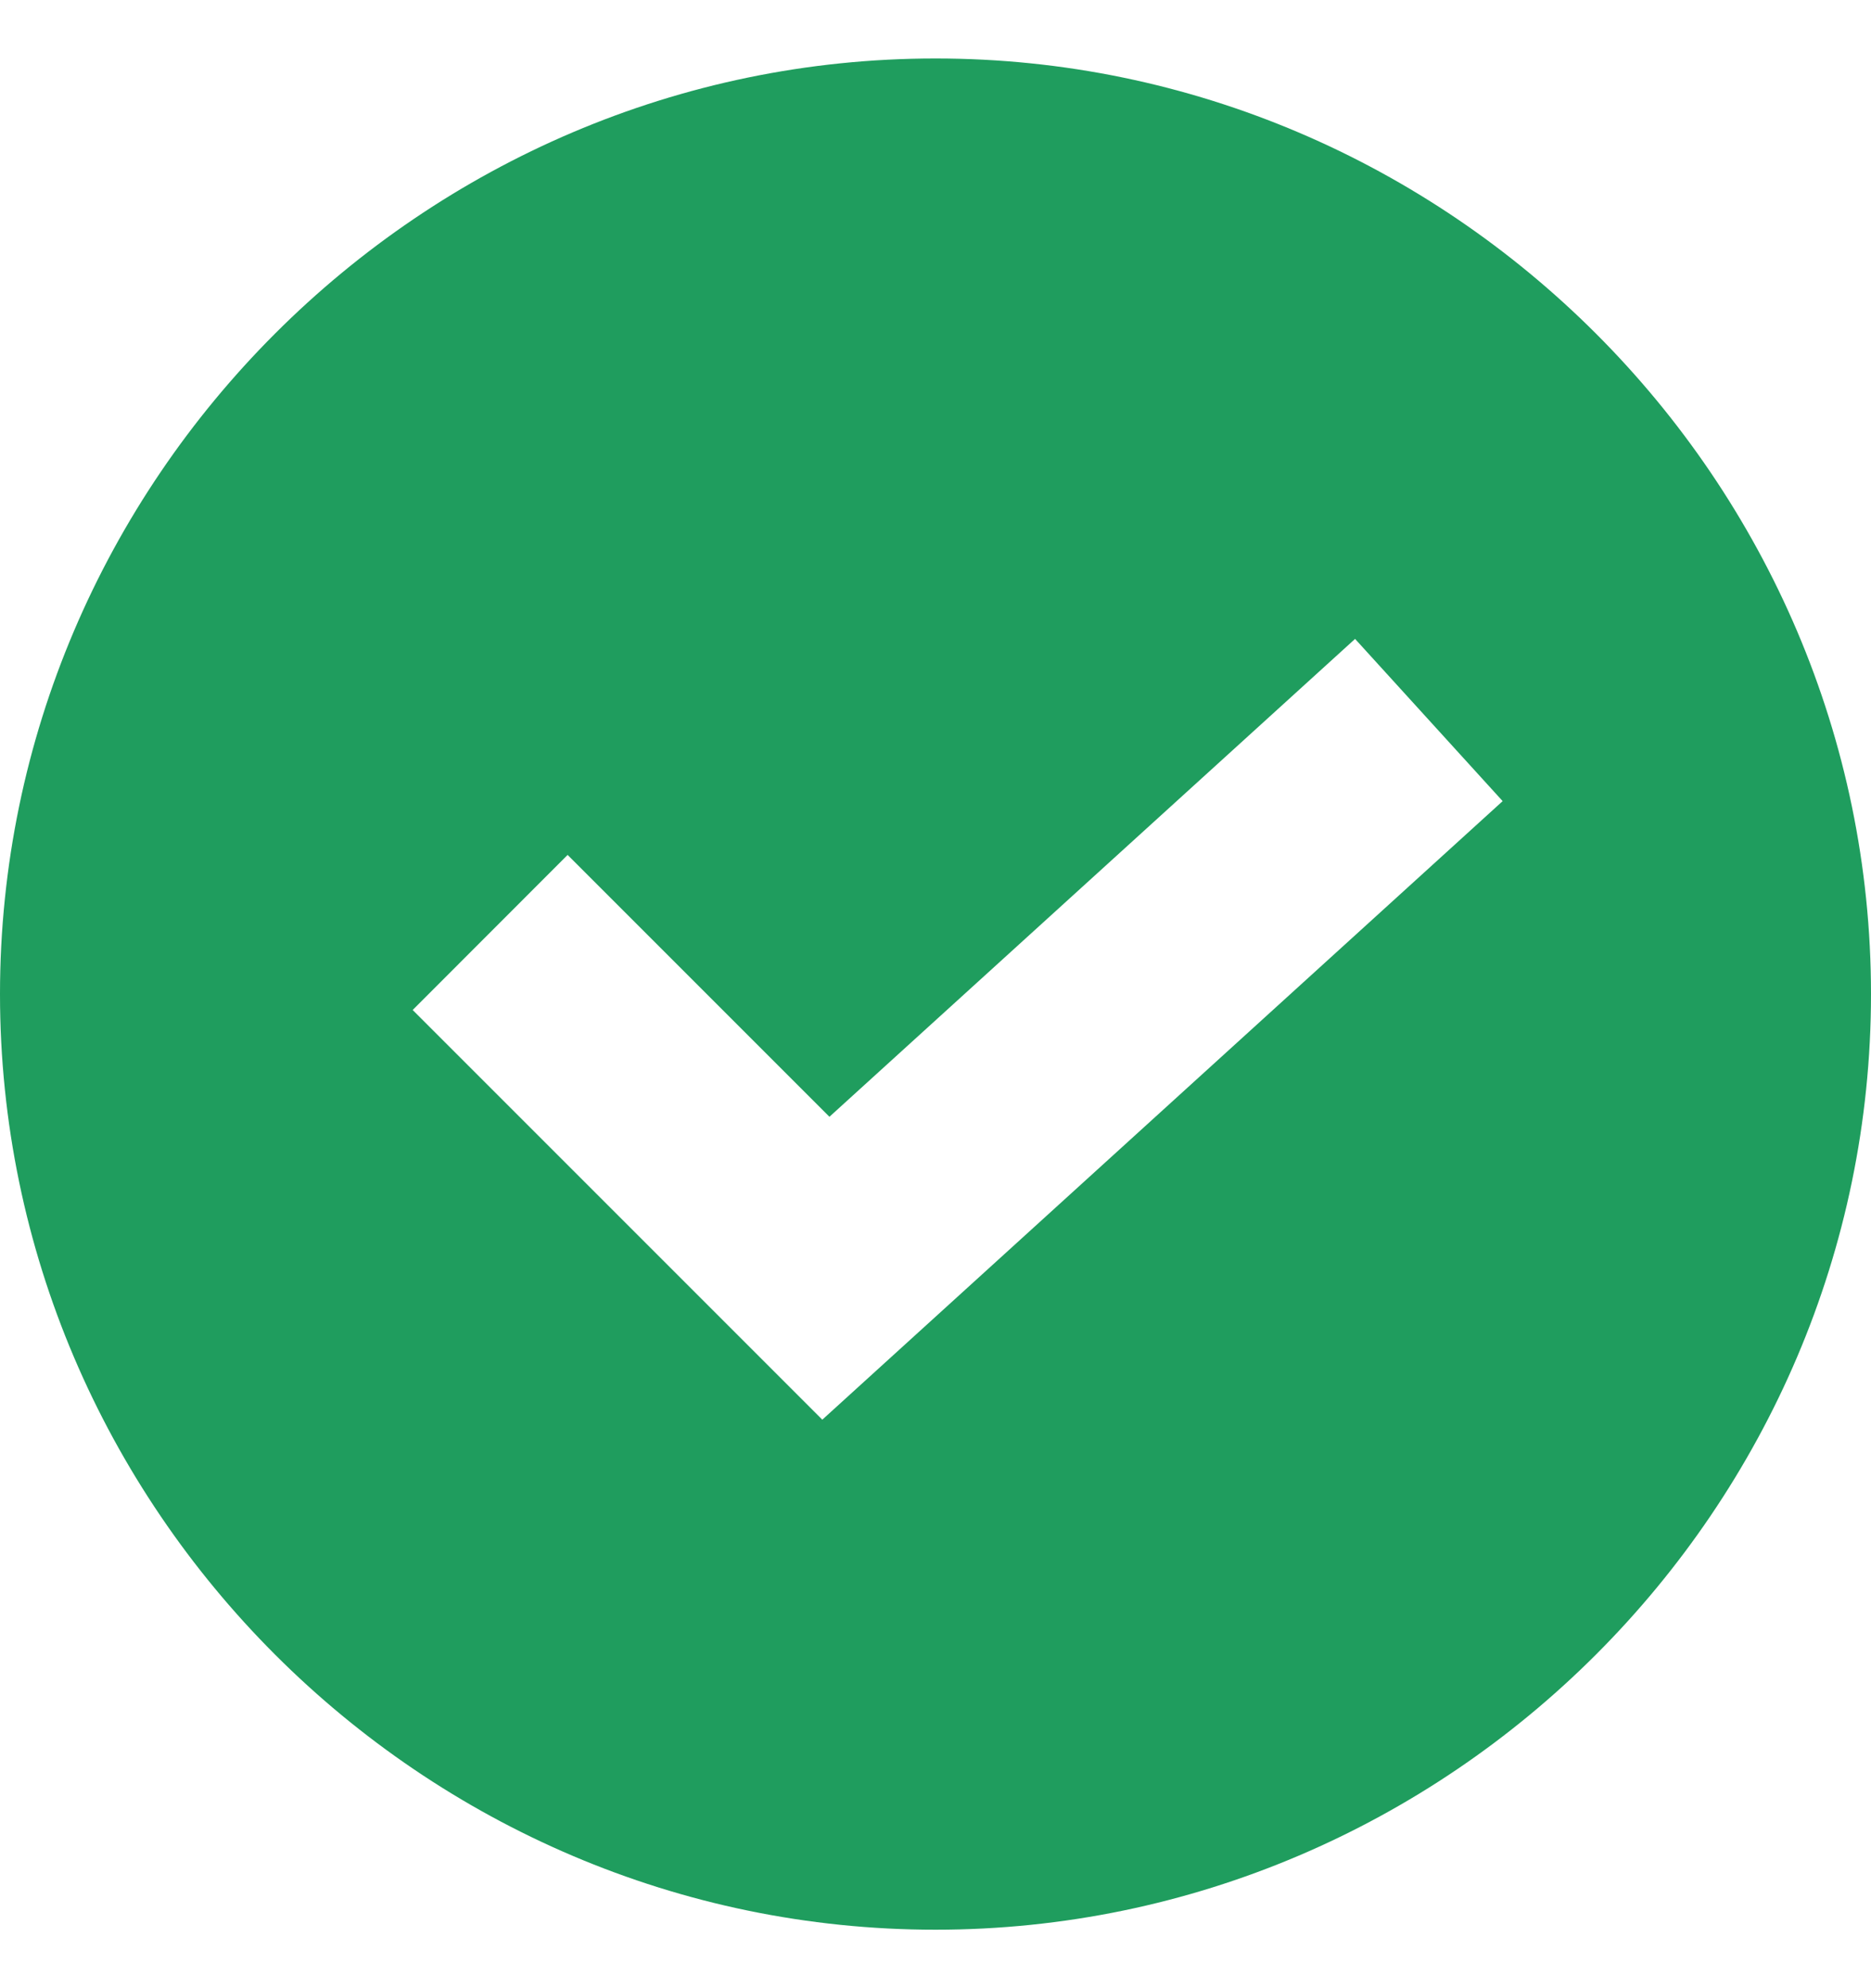 <svg width="16" height="17" viewBox="0 0 16 17" fill="none" xmlns="http://www.w3.org/2000/svg">
<g clip-path="url(#clip0_12050_596)">
<path d="M8 0.5C3.606 0.5 0 4.106 0 8.5C0 12.894 3.606 16.5 8 16.5C12.394 16.5 16 12.894 16 8.5C16 4.106 12.394 0.5 8 0.5ZM7.032 12.139L3.529 8.636L4.854 7.31L7.093 9.549L11.588 5.463L12.85 6.85L7.032 12.139Z" fill="#1F9D5E"/>
</g>
<defs>
<clipPath id="clip0_12050_596">
<rect width="16" height="16" fill="white" transform="translate(0 0.5)"/>
</clipPath>
</defs>
</svg>
